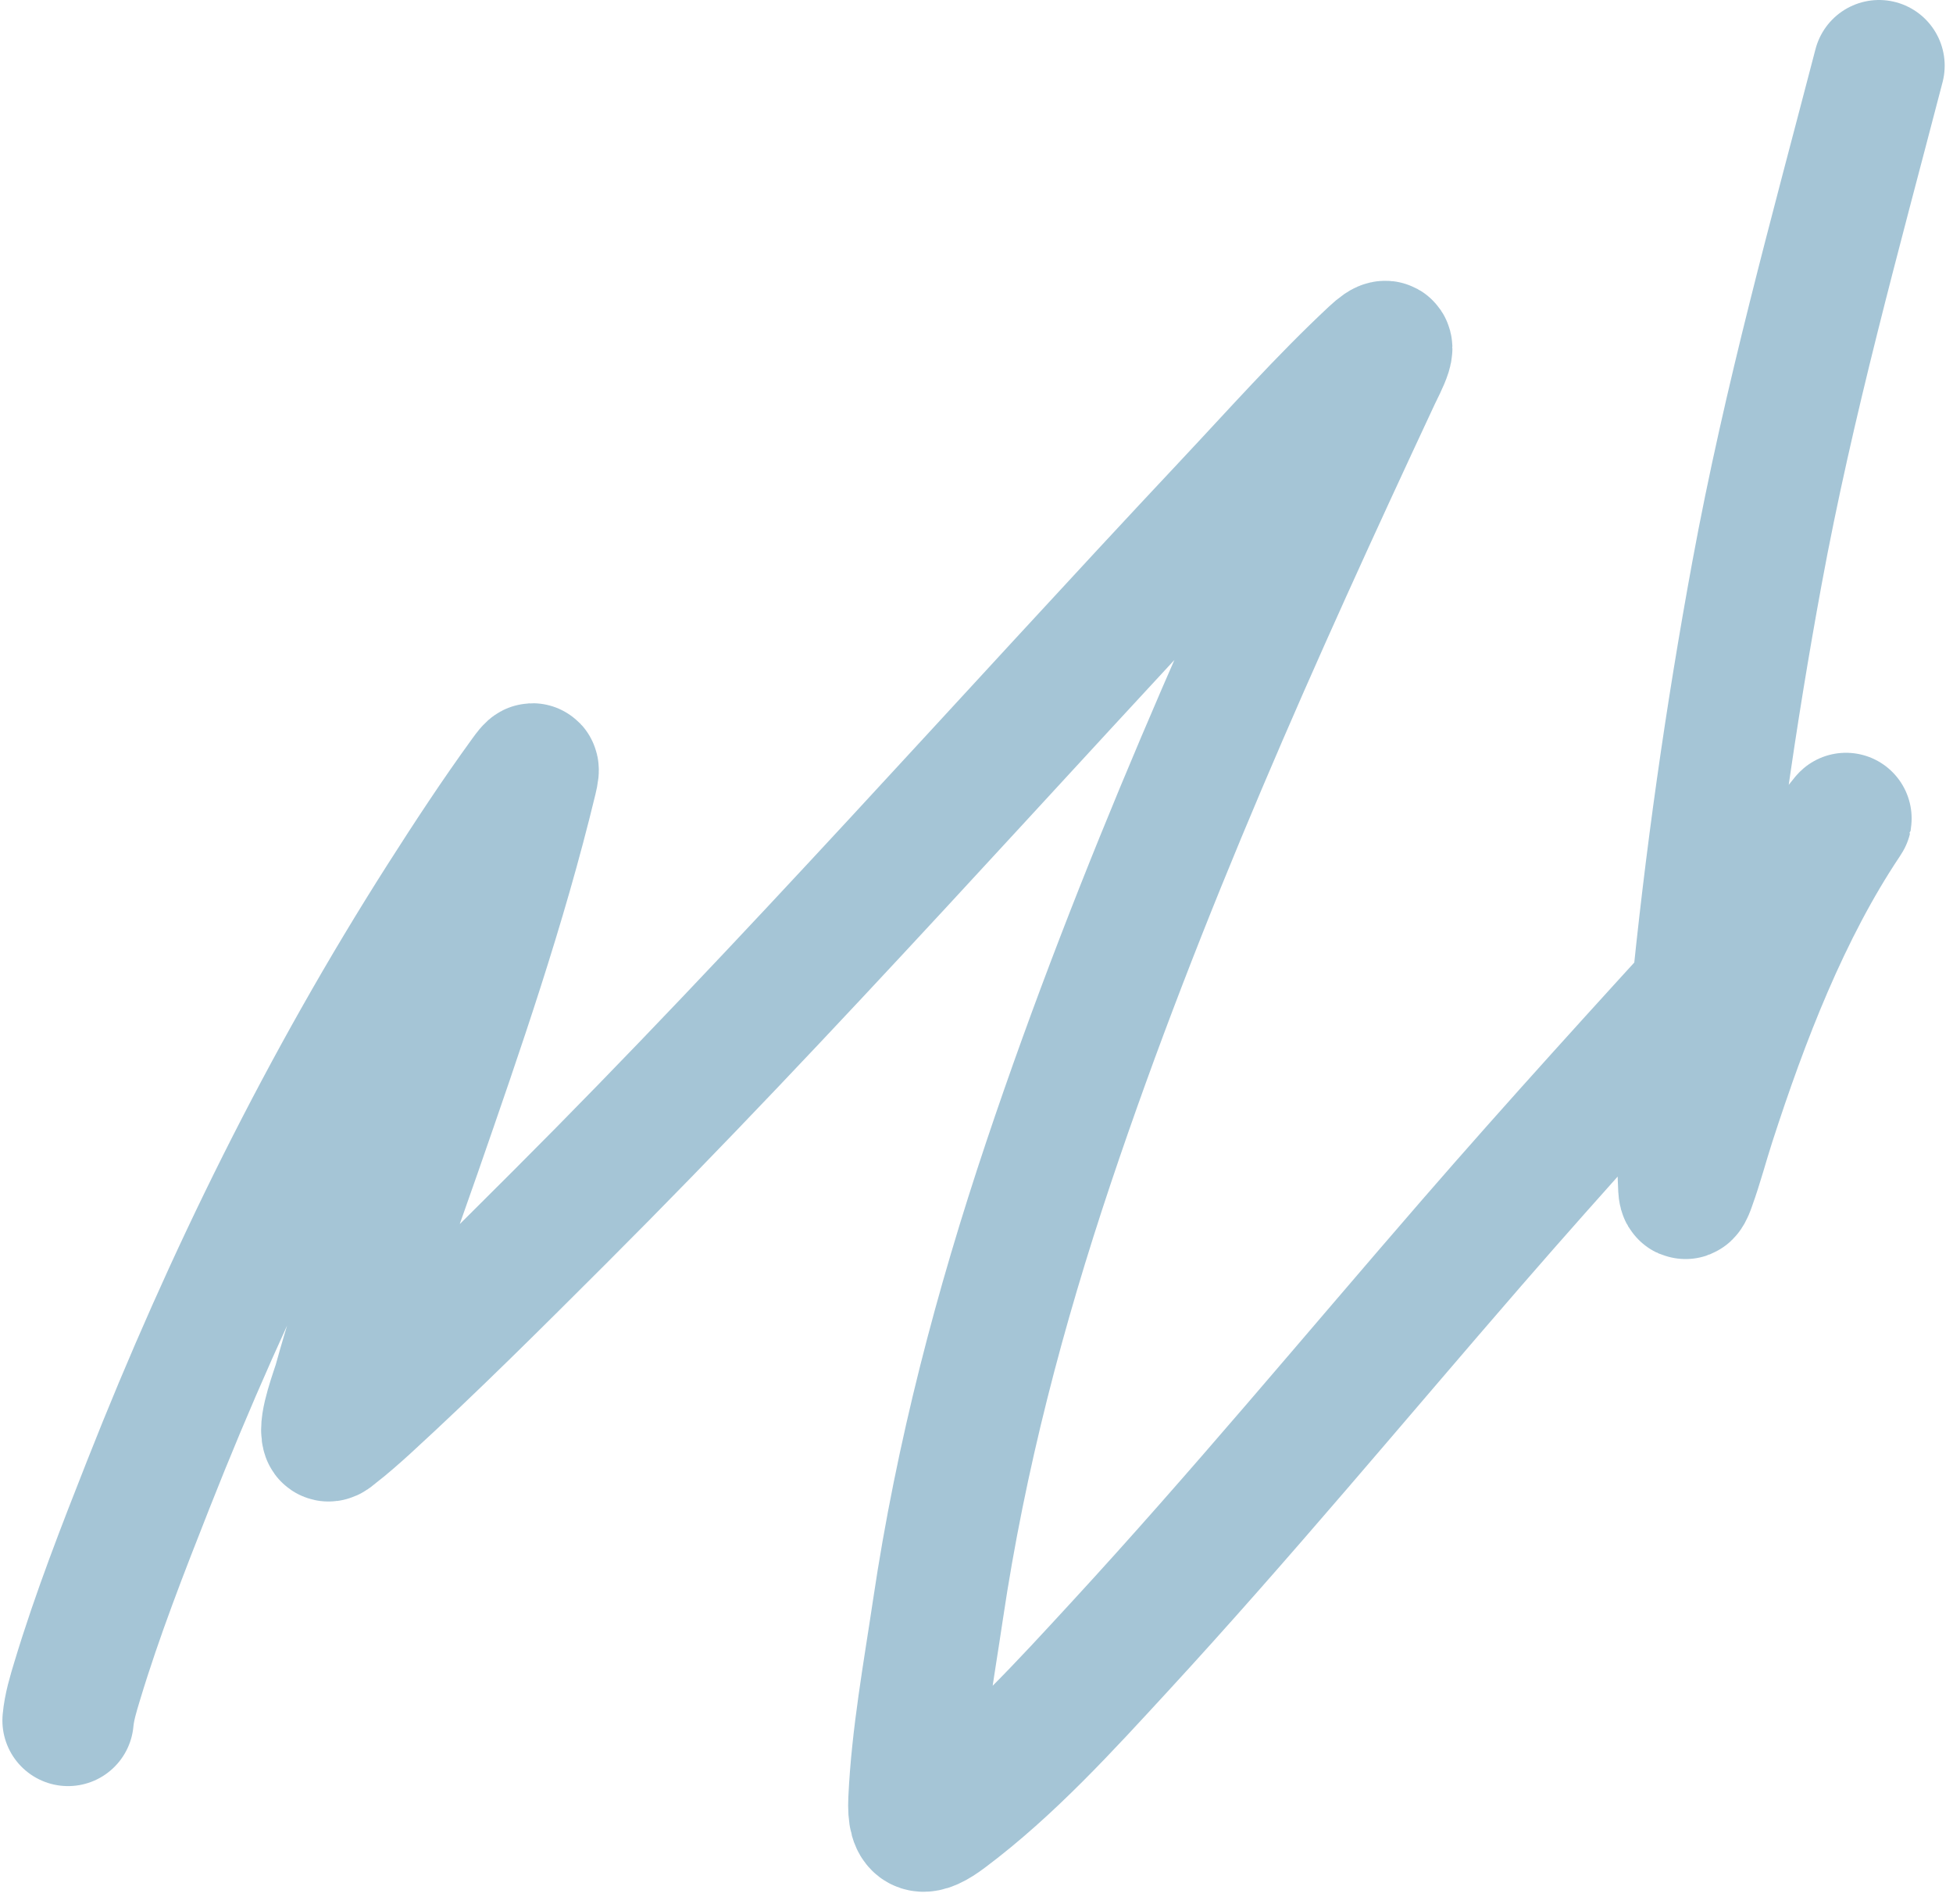 <svg width="119" height="116" viewBox="0 0 119 116" fill="none" xmlns="http://www.w3.org/2000/svg">
<path opacity="0.45" d="M4.146 104.818C4.221 103.995 4.469 103.191 4.703 102.417C5.934 98.339 7.487 94.373 9.038 90.438C13.967 77.937 19.868 65.988 26.996 54.807C28.604 52.285 30.256 49.769 32.008 47.357C32.471 46.719 32.599 46.596 32.391 47.461C30.516 55.225 27.916 62.709 25.317 70.189C23.705 74.828 21.969 79.448 20.657 84.209C20.513 84.729 19.722 86.764 19.952 87.422C20.016 87.605 20.3 87.309 20.444 87.2C20.96 86.811 21.871 86.004 22.282 85.628C26.323 81.927 30.221 78.035 34.105 74.155C48.133 60.14 61.296 45.237 74.888 30.764C77.781 27.684 80.624 24.48 83.706 21.601C85.266 20.145 84.091 22.309 83.806 22.919C76.495 38.572 69.444 54.265 63.893 70.82C60.916 79.702 58.55 88.677 57.153 98.061C56.587 101.868 55.867 105.784 55.687 109.664C55.597 111.606 56.272 111.592 57.619 110.583C61.502 107.677 64.911 103.922 68.204 100.348C75.574 92.351 82.537 83.946 89.673 75.72C94.894 69.702 100.248 63.836 105.614 57.965C107.58 55.814 109.442 53.579 111.311 51.335C111.688 50.881 112.758 49.465 112.428 49.959C108.764 55.432 106.234 62.005 104.177 68.363C103.772 69.615 103.44 70.898 102.993 72.132C102.979 72.169 102.644 73.222 102.598 72.394C102.397 68.738 102.982 64.851 103.333 61.27C104.199 52.423 105.451 43.631 107.051 34.942C108.99 24.408 111.816 14.291 114.493 4" stroke="#3980A4" stroke-width="8" stroke-linecap="round"/>
</svg>
